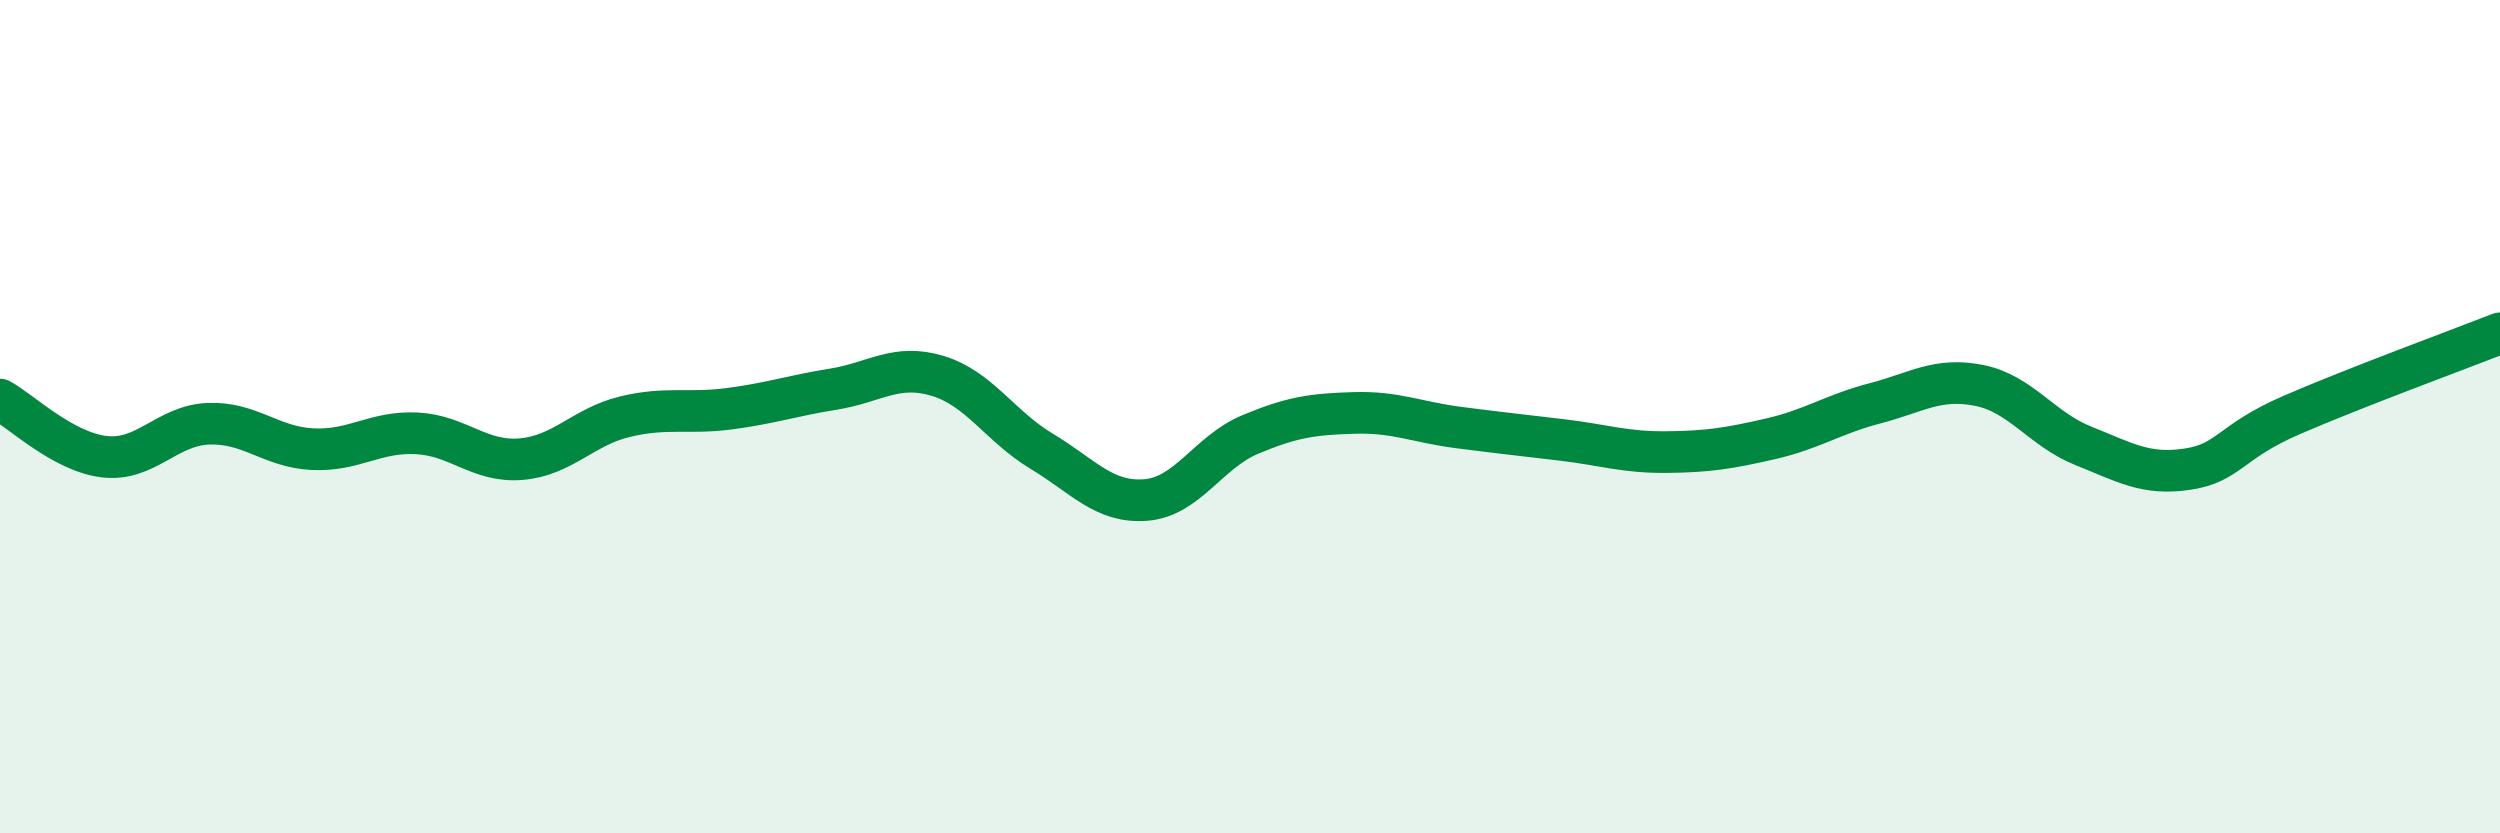 
    <svg width="60" height="20" viewBox="0 0 60 20" xmlns="http://www.w3.org/2000/svg">
      <path
        d="M 0,9.59 C 0.5,9.86 1.5,10.84 2.5,10.96 C 3.5,11.08 4,10.21 5,10.17 C 6,10.13 6.5,10.73 7.5,10.78 C 8.5,10.83 9,10.35 10,10.4 C 11,10.45 11.5,11.1 12.5,11.02 C 13.5,10.94 14,10.24 15,10 C 16,9.76 16.5,9.94 17.5,9.81 C 18.5,9.68 19,9.5 20,9.34 C 21,9.18 21.5,8.72 22.5,9.02 C 23.5,9.32 24,10.23 25,10.83 C 26,11.43 26.5,12.08 27.5,12 C 28.5,11.92 29,10.85 30,10.43 C 31,10.01 31.5,9.94 32.5,9.91 C 33.5,9.88 34,10.13 35,10.26 C 36,10.39 36.5,10.44 37.5,10.56 C 38.5,10.68 39,10.86 40,10.85 C 41,10.84 41.5,10.76 42.5,10.53 C 43.5,10.3 44,9.94 45,9.68 C 46,9.42 46.5,9.05 47.5,9.25 C 48.5,9.45 49,10.3 50,10.7 C 51,11.1 51.5,11.41 52.5,11.26 C 53.5,11.11 53.5,10.61 55,9.96 C 56.5,9.31 59,8.39 60,8L60 20L0 20Z"
        fill="#008740"
        opacity="0.1"
        stroke-linecap="round"
        stroke-linejoin="round"
      />
      <path
        d="M 0,9.59 C 0.5,9.86 1.5,10.84 2.5,10.96 C 3.5,11.08 4,10.21 5,10.17 C 6,10.13 6.5,10.73 7.5,10.78 C 8.5,10.83 9,10.35 10,10.4 C 11,10.45 11.5,11.1 12.5,11.02 C 13.5,10.94 14,10.24 15,10 C 16,9.76 16.5,9.94 17.5,9.81 C 18.5,9.68 19,9.5 20,9.34 C 21,9.18 21.5,8.72 22.5,9.02 C 23.5,9.32 24,10.23 25,10.83 C 26,11.43 26.5,12.08 27.5,12 C 28.5,11.92 29,10.85 30,10.43 C 31,10.01 31.5,9.94 32.5,9.91 C 33.5,9.88 34,10.13 35,10.26 C 36,10.39 36.5,10.44 37.5,10.56 C 38.5,10.68 39,10.86 40,10.85 C 41,10.84 41.5,10.76 42.5,10.53 C 43.5,10.3 44,9.94 45,9.68 C 46,9.42 46.5,9.05 47.5,9.25 C 48.5,9.45 49,10.3 50,10.7 C 51,11.1 51.5,11.41 52.5,11.26 C 53.5,11.11 53.5,10.61 55,9.96 C 56.5,9.31 59,8.39 60,8"
        stroke="#008740"
        stroke-width="1"
        fill="none"
        stroke-linecap="round"
        stroke-linejoin="round"
      />
    </svg>
  